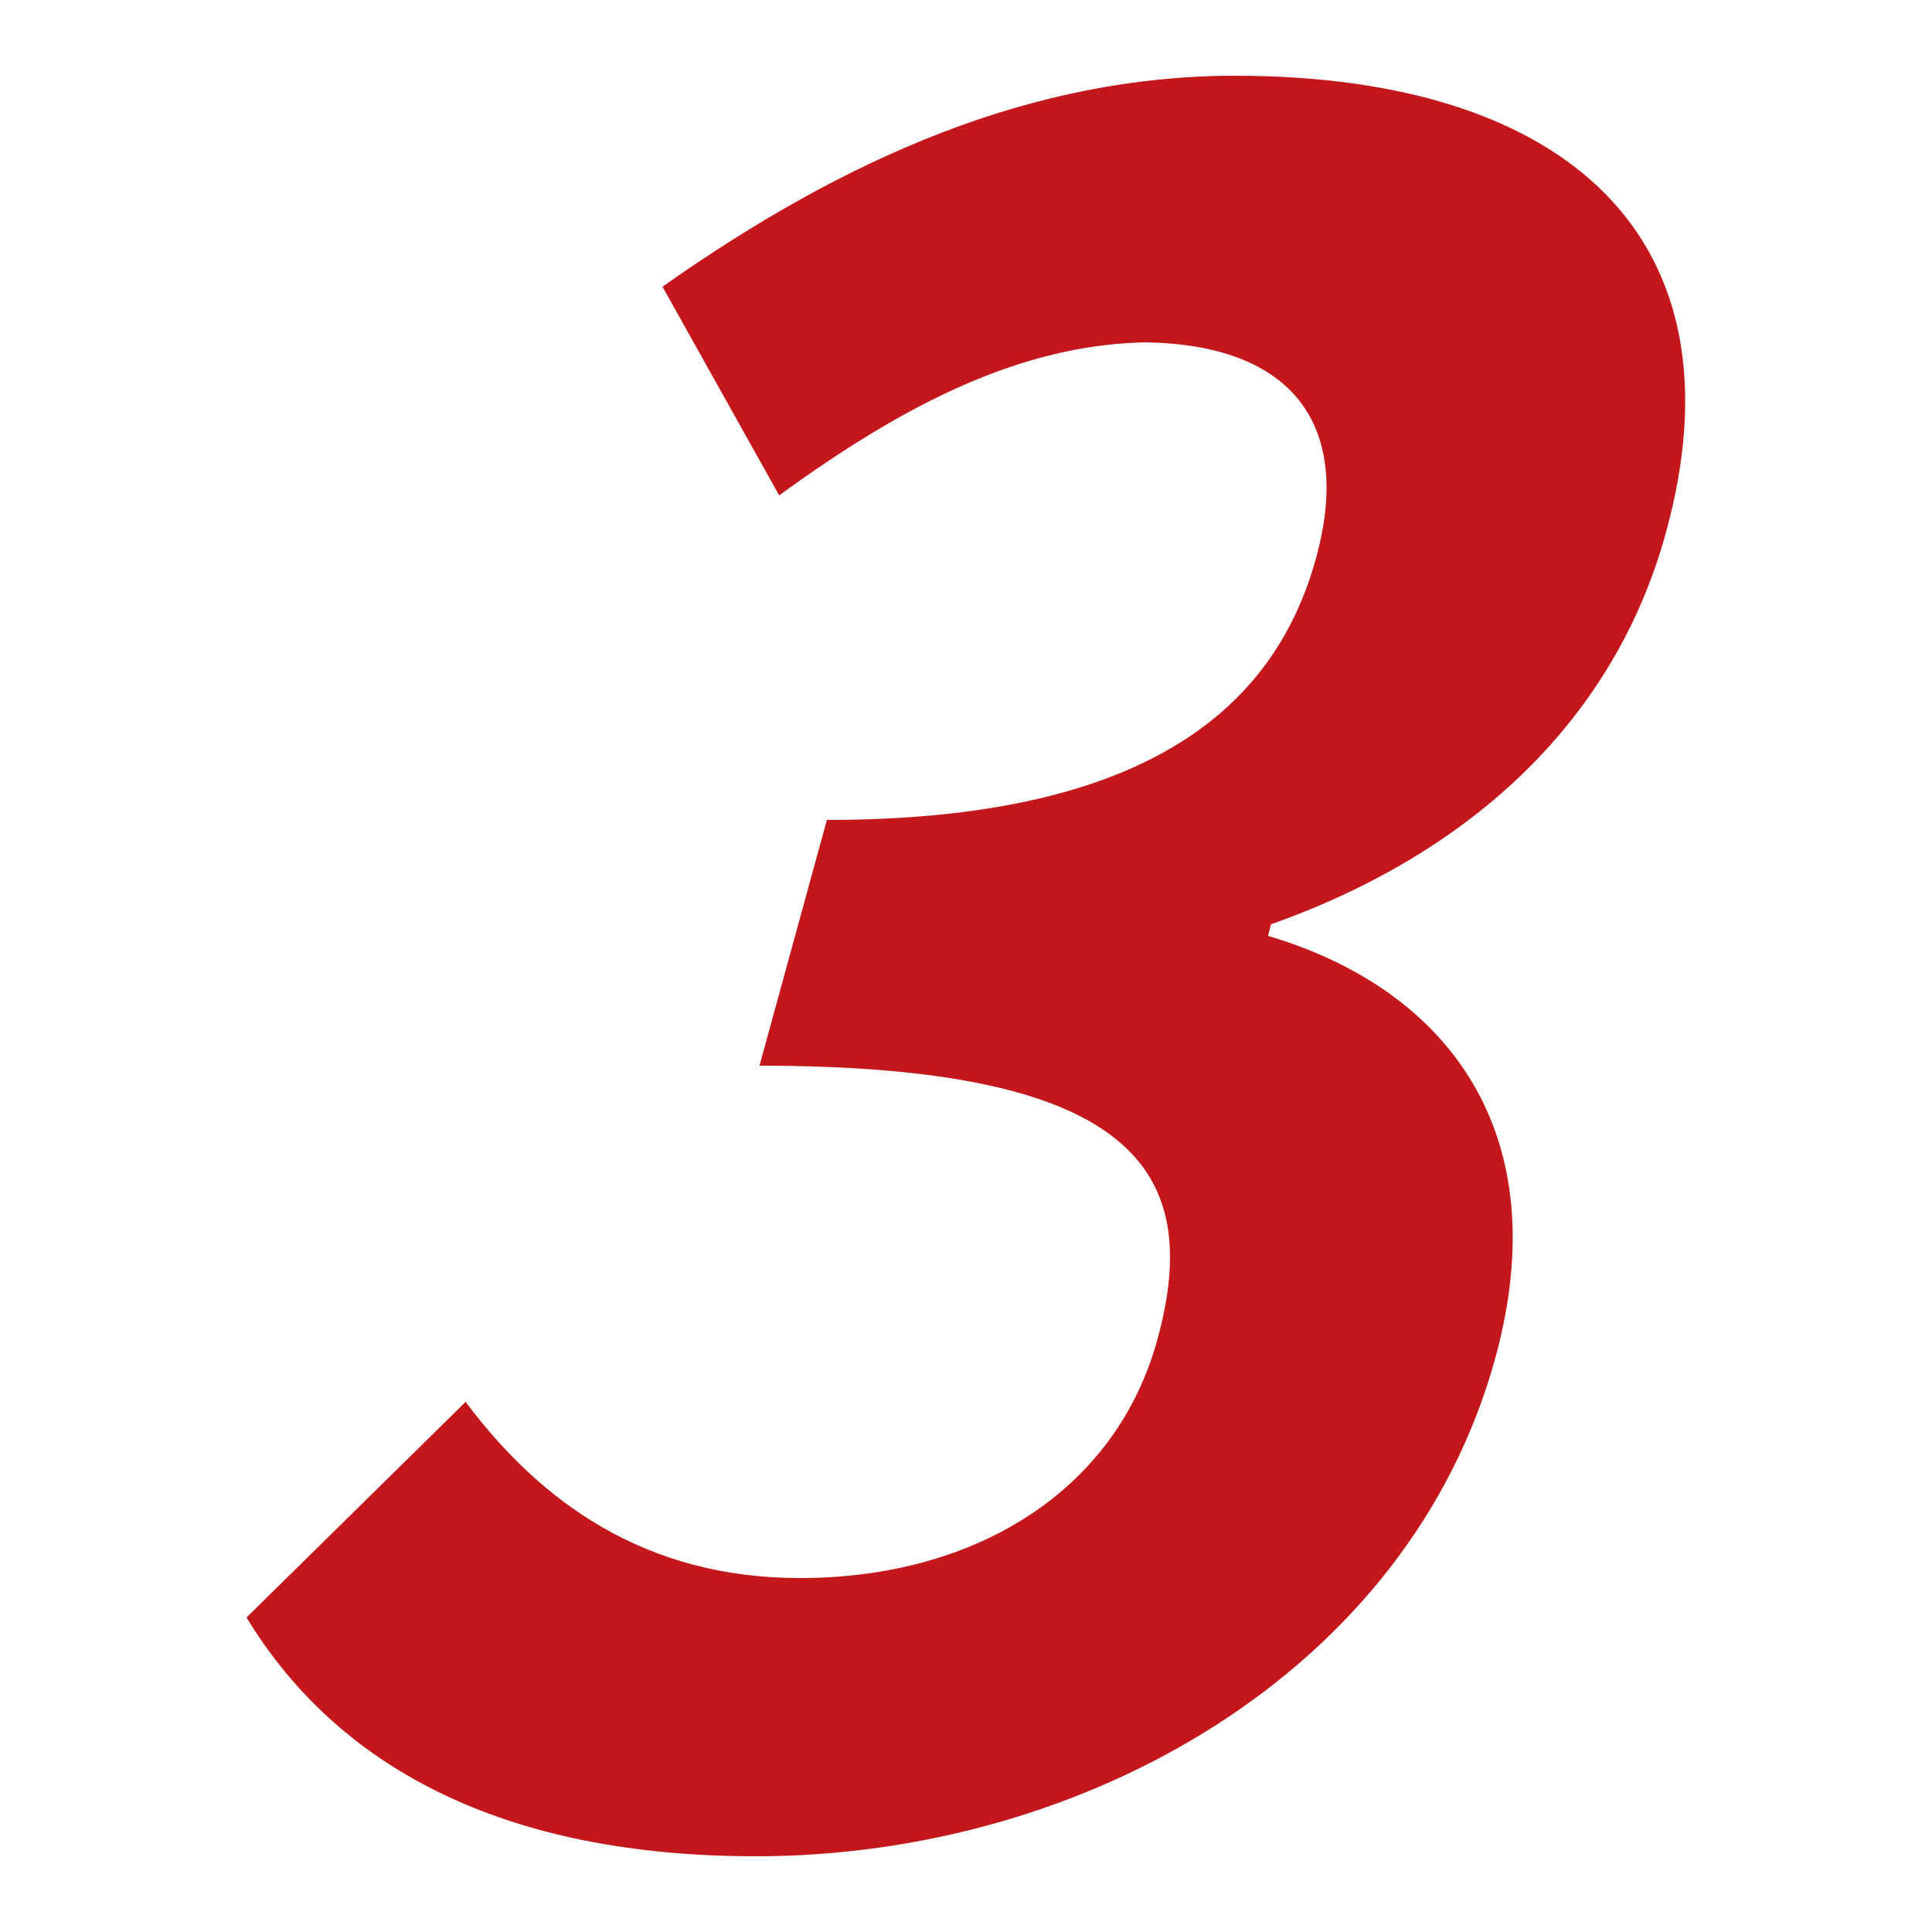 <?xml version="1.0" encoding="UTF-8"?><svg id="_レイヤー_2" xmlns="http://www.w3.org/2000/svg" viewBox="0 0 100 100"><defs><style>.cls-1{fill:none;}.cls-1,.cls-2{stroke-width:0px;}.cls-2{fill:#c4171b;}</style></defs><g id="_レイヤー_1-2"><rect class="cls-1" width="100" height="100"/><path class="cls-2" d="m12.76,83.72l11.34-11.16c3.86,5.16,9.26,9.12,17.3,9.12,9,0,16.34-4.44,18.51-12.36,2.4-8.76-1.28-14.16-20.6-14.16l3.49-12.72c16.32,0,23.15-5.64,25.32-13.56,1.91-6.96-1.29-11.04-8.82-11.16-6.39.12-12.38,3.12-18.97,7.92l-6.04-10.8c9.52-6.72,19.19-10.92,29.63-10.92,17.16,0,26.5,8.4,22.31,23.64-2.63,9.6-9.94,16.56-20.44,20.28l-.16.6c9.32,2.76,14.96,10.2,11.77,21.84-4.48,16.32-21.36,25.8-38.27,25.8-14.04,0-22.07-5.28-26.37-12.36Z"/></g></svg>